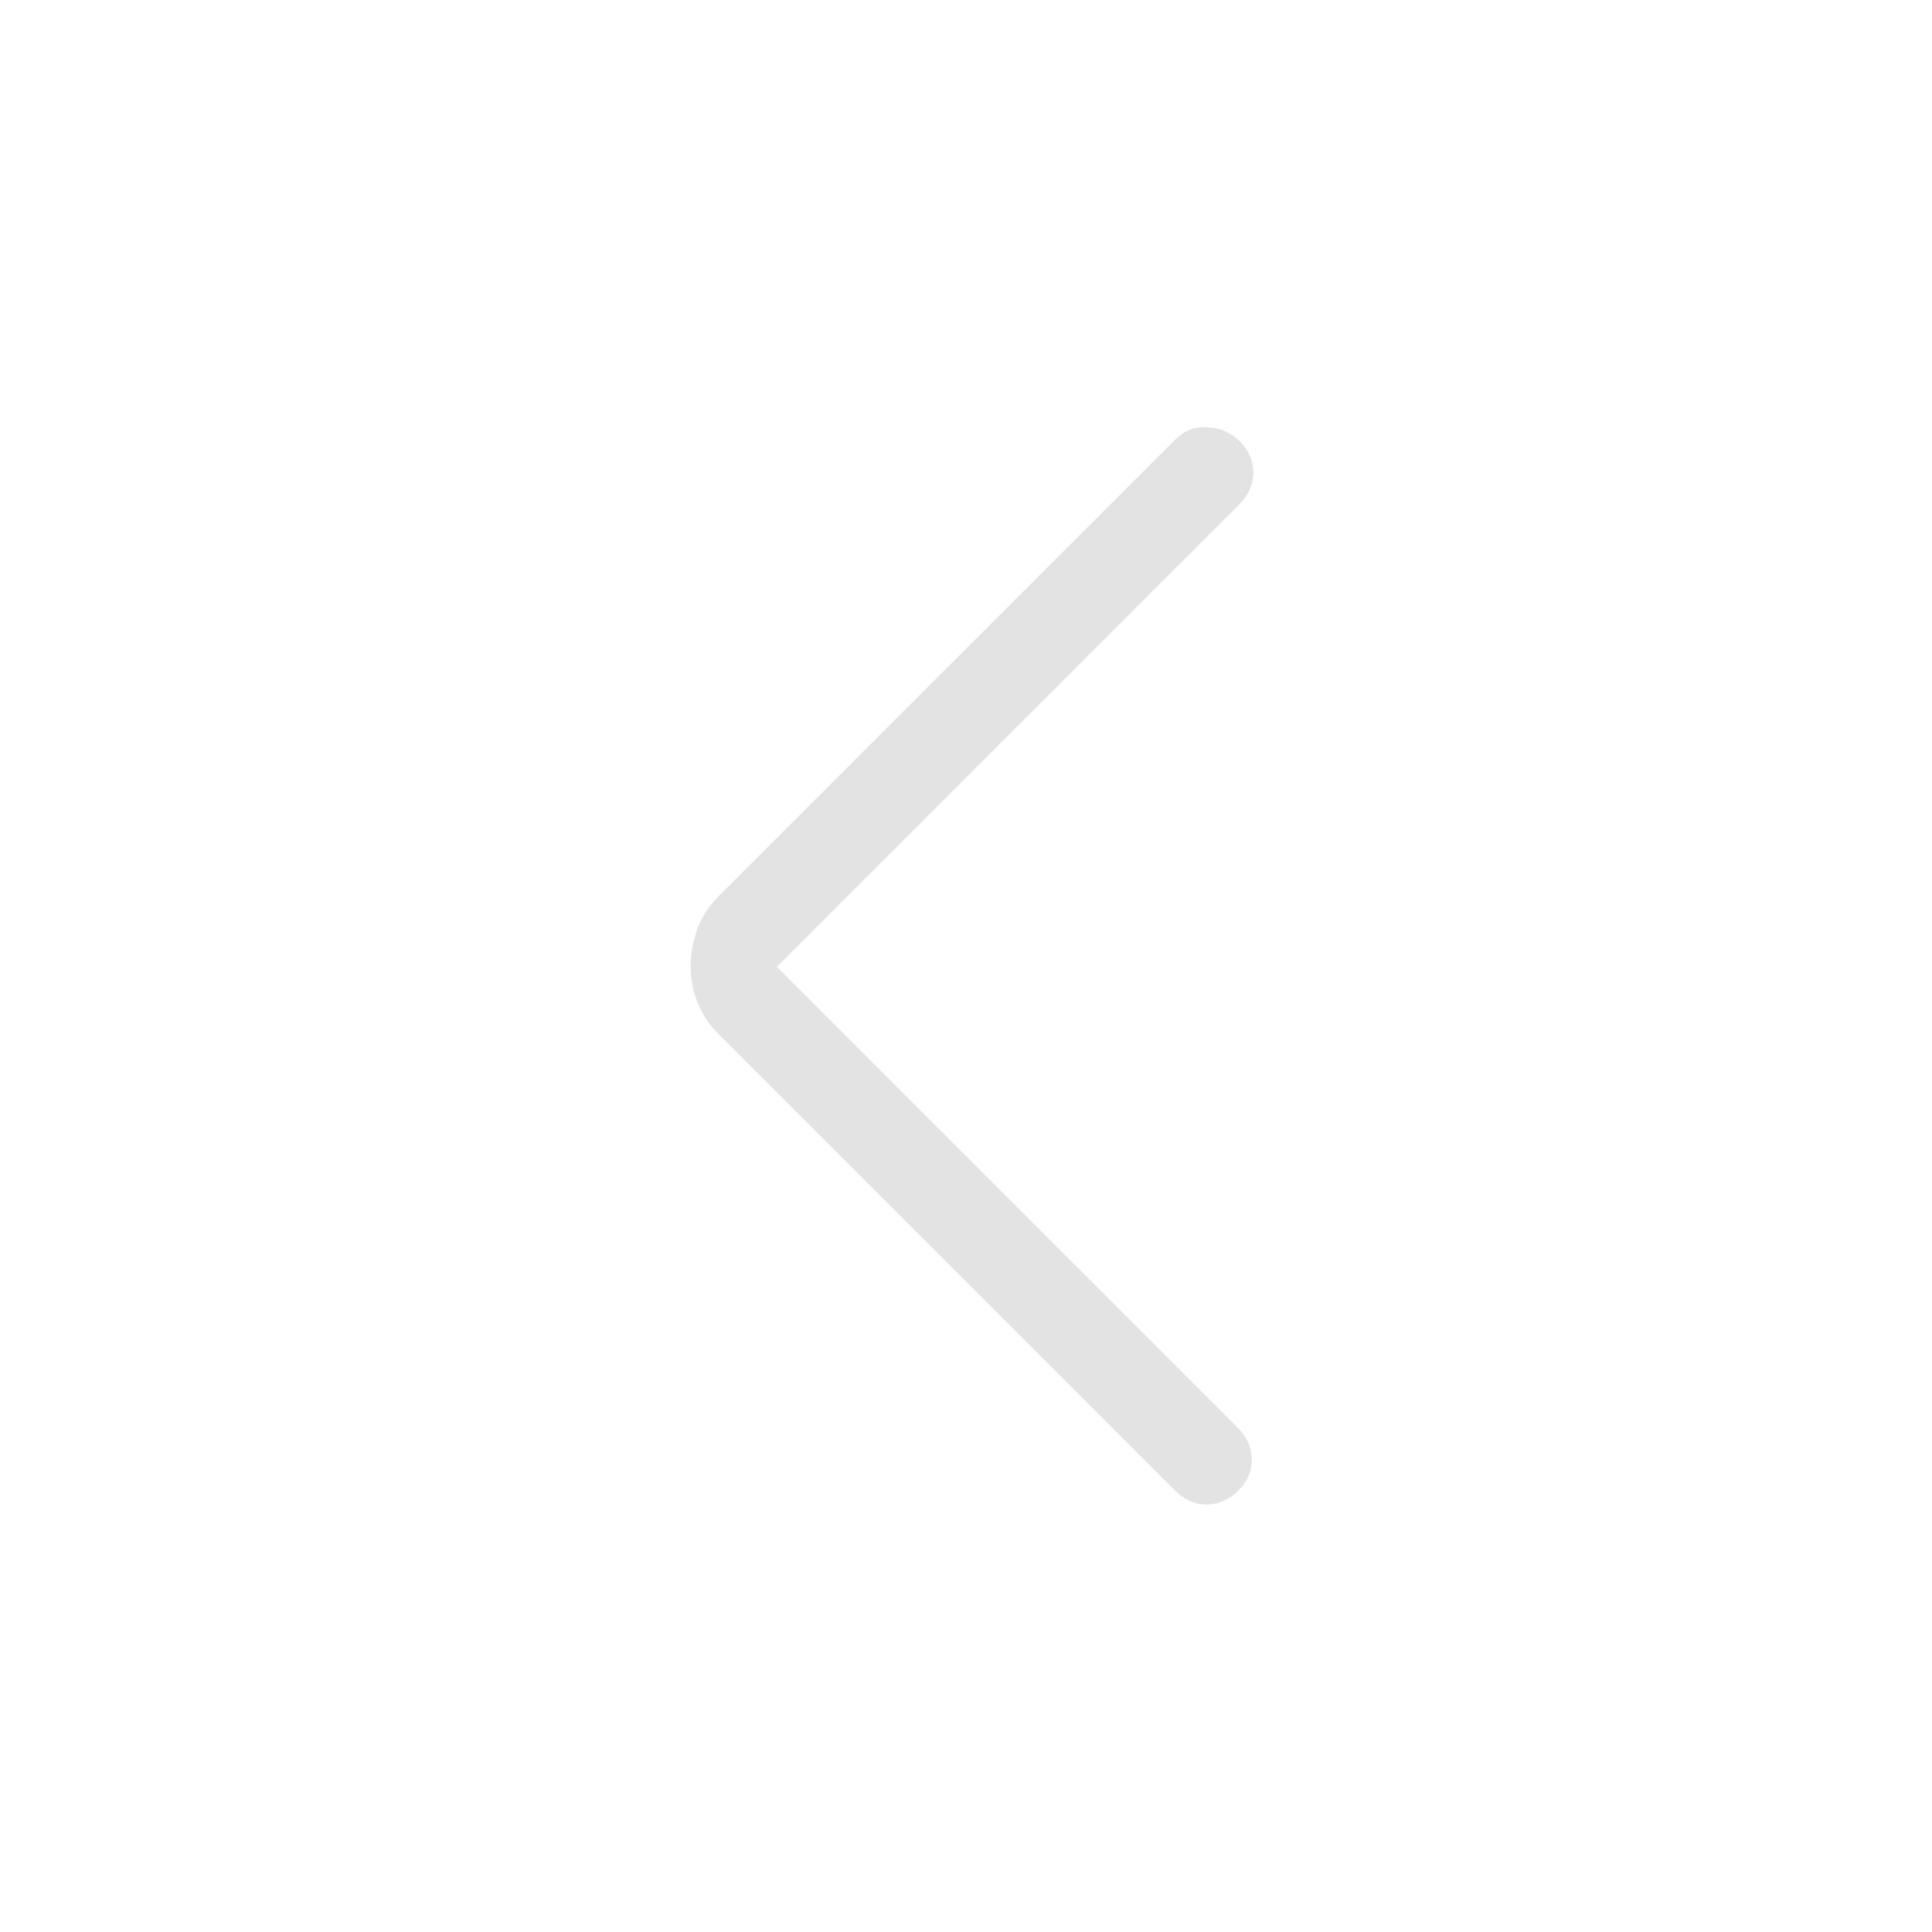 <svg xmlns="http://www.w3.org/2000/svg" viewBox="0 0 24 24"><path d="m9.64 12 5.74 5.74c.11.11.17.25.17.39 0 .15-.06.28-.17.39s-.25.17-.39.17-.28-.06-.39-.17l-5.68-5.68c-.12-.12-.2-.25-.26-.4s-.08-.29-.08-.45.03-.29.08-.45c.06-.15.14-.28.26-.4l5.68-5.68c.11-.11.25-.17.4-.15.15 0 .28.06.4.17.11.11.17.25.17.39s-.06.28-.17.39L9.66 12l-.03.02Z" style="fill:#e3e3e3"/><path d="M-.93-.93h25.85v25.85H-.93z" style="fill:none"/></svg>